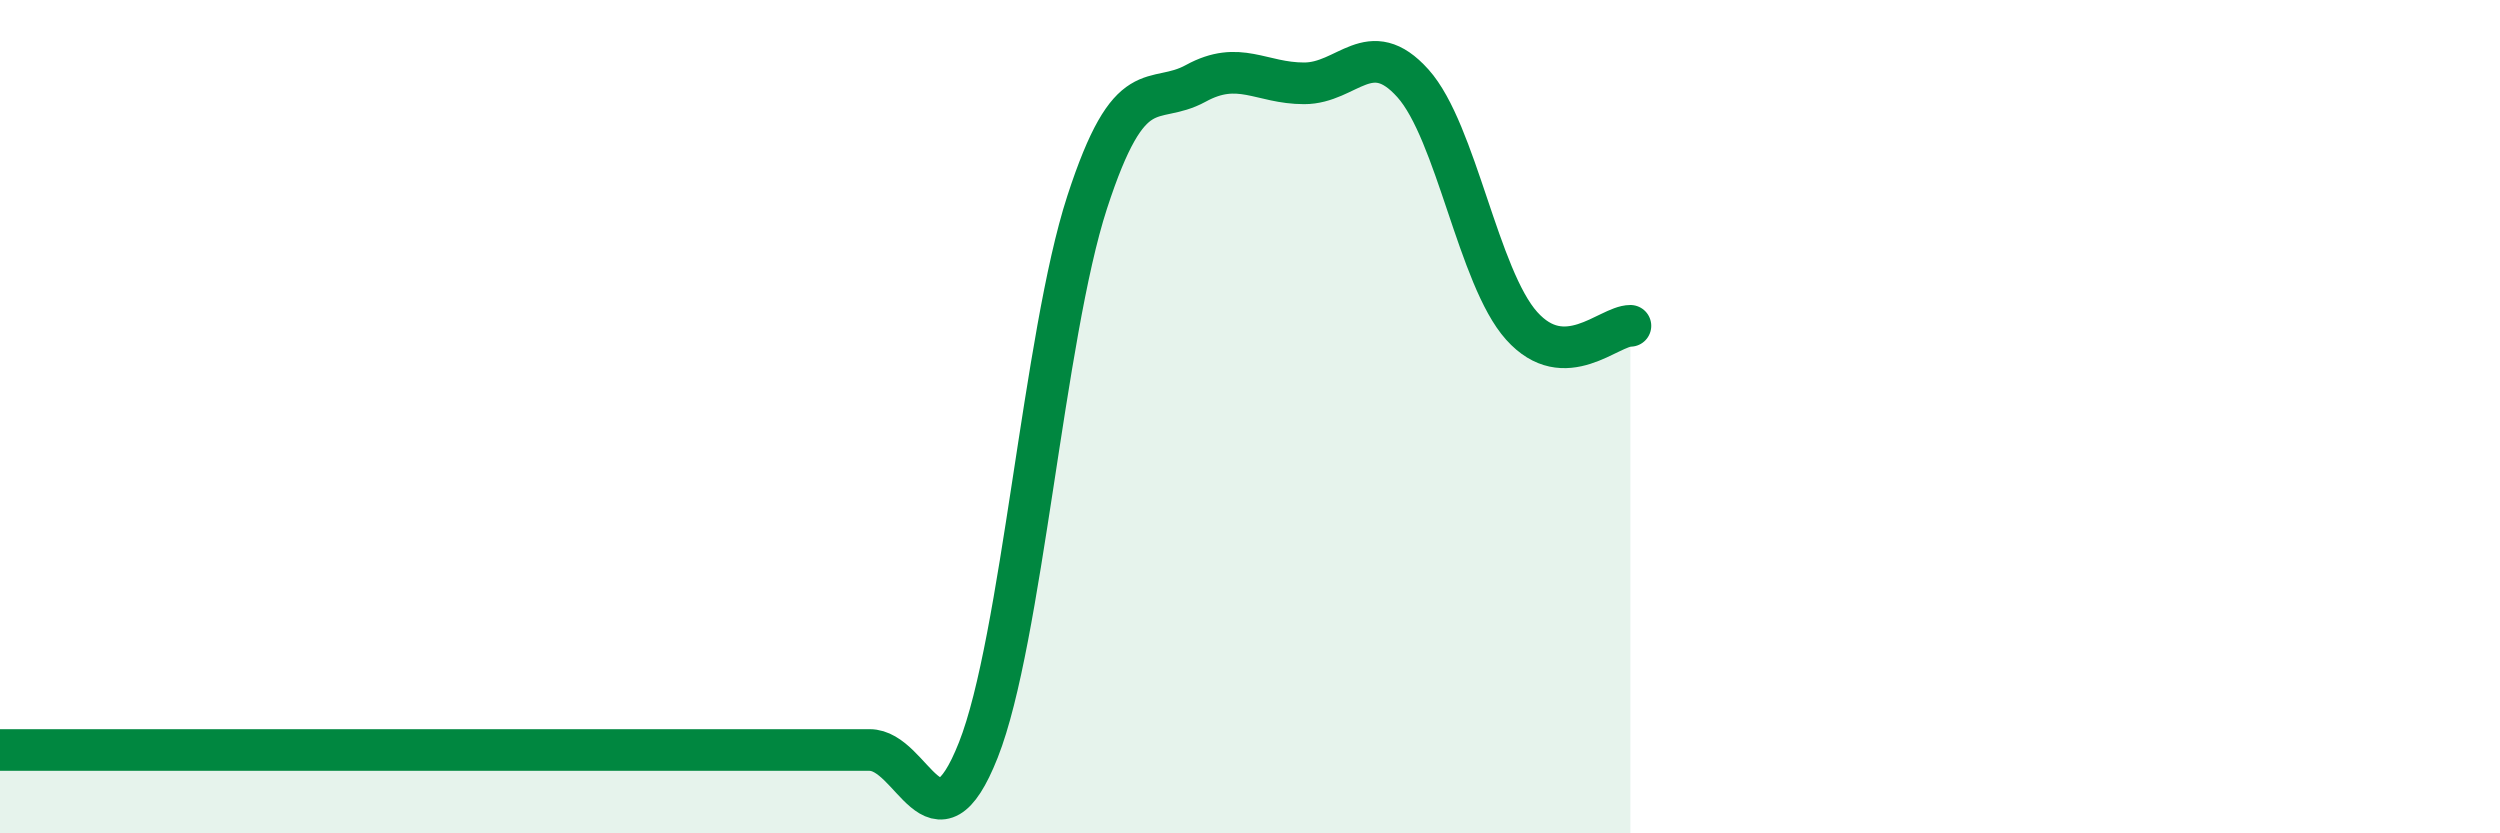 
    <svg width="60" height="20" viewBox="0 0 60 20" xmlns="http://www.w3.org/2000/svg">
      <path
        d="M 0,18 C 0.52,18 1.57,18 2.61,18 C 3.65,18 4.18,18 5.22,18 C 6.26,18 6.79,18 7.83,18 C 8.87,18 9.39,18 10.43,18 C 11.47,18 12,18 13.04,18 C 14.08,18 14.61,18 15.65,18 C 16.69,18 17.22,18 18.26,18 C 19.3,18 19.83,18 20.87,18 C 21.91,18 22.44,20.63 23.48,18 C 24.52,15.37 25.05,8.06 26.09,4.86 C 27.13,1.66 27.66,2.57 28.7,2 C 29.74,1.43 30.26,2 31.3,2 C 32.34,2 32.87,0.84 33.91,2 C 34.95,3.16 35.48,6.66 36.52,7.82 C 37.56,8.98 38.61,7.82 39.13,7.82L39.13 20L0 20Z"
        fill="#008740"
        opacity="0.1"
        stroke-linecap="round"
        stroke-linejoin="round"
      />
      <path
        d="M 0,18 C 0.52,18 1.57,18 2.61,18 C 3.65,18 4.18,18 5.22,18 C 6.26,18 6.79,18 7.83,18 C 8.87,18 9.39,18 10.43,18 C 11.47,18 12,18 13.04,18 C 14.08,18 14.61,18 15.65,18 C 16.69,18 17.22,18 18.26,18 C 19.3,18 19.83,18 20.87,18 C 21.91,18 22.44,20.63 23.48,18 C 24.52,15.37 25.05,8.06 26.09,4.86 C 27.13,1.66 27.66,2.57 28.7,2 C 29.74,1.43 30.26,2 31.3,2 C 32.34,2 32.87,0.84 33.91,2 C 34.95,3.16 35.48,6.66 36.52,7.82 C 37.56,8.98 38.61,7.82 39.13,7.82"
        stroke="#008740"
        stroke-width="1"
        fill="none"
        stroke-linecap="round"
        stroke-linejoin="round"
      />
    </svg>
  